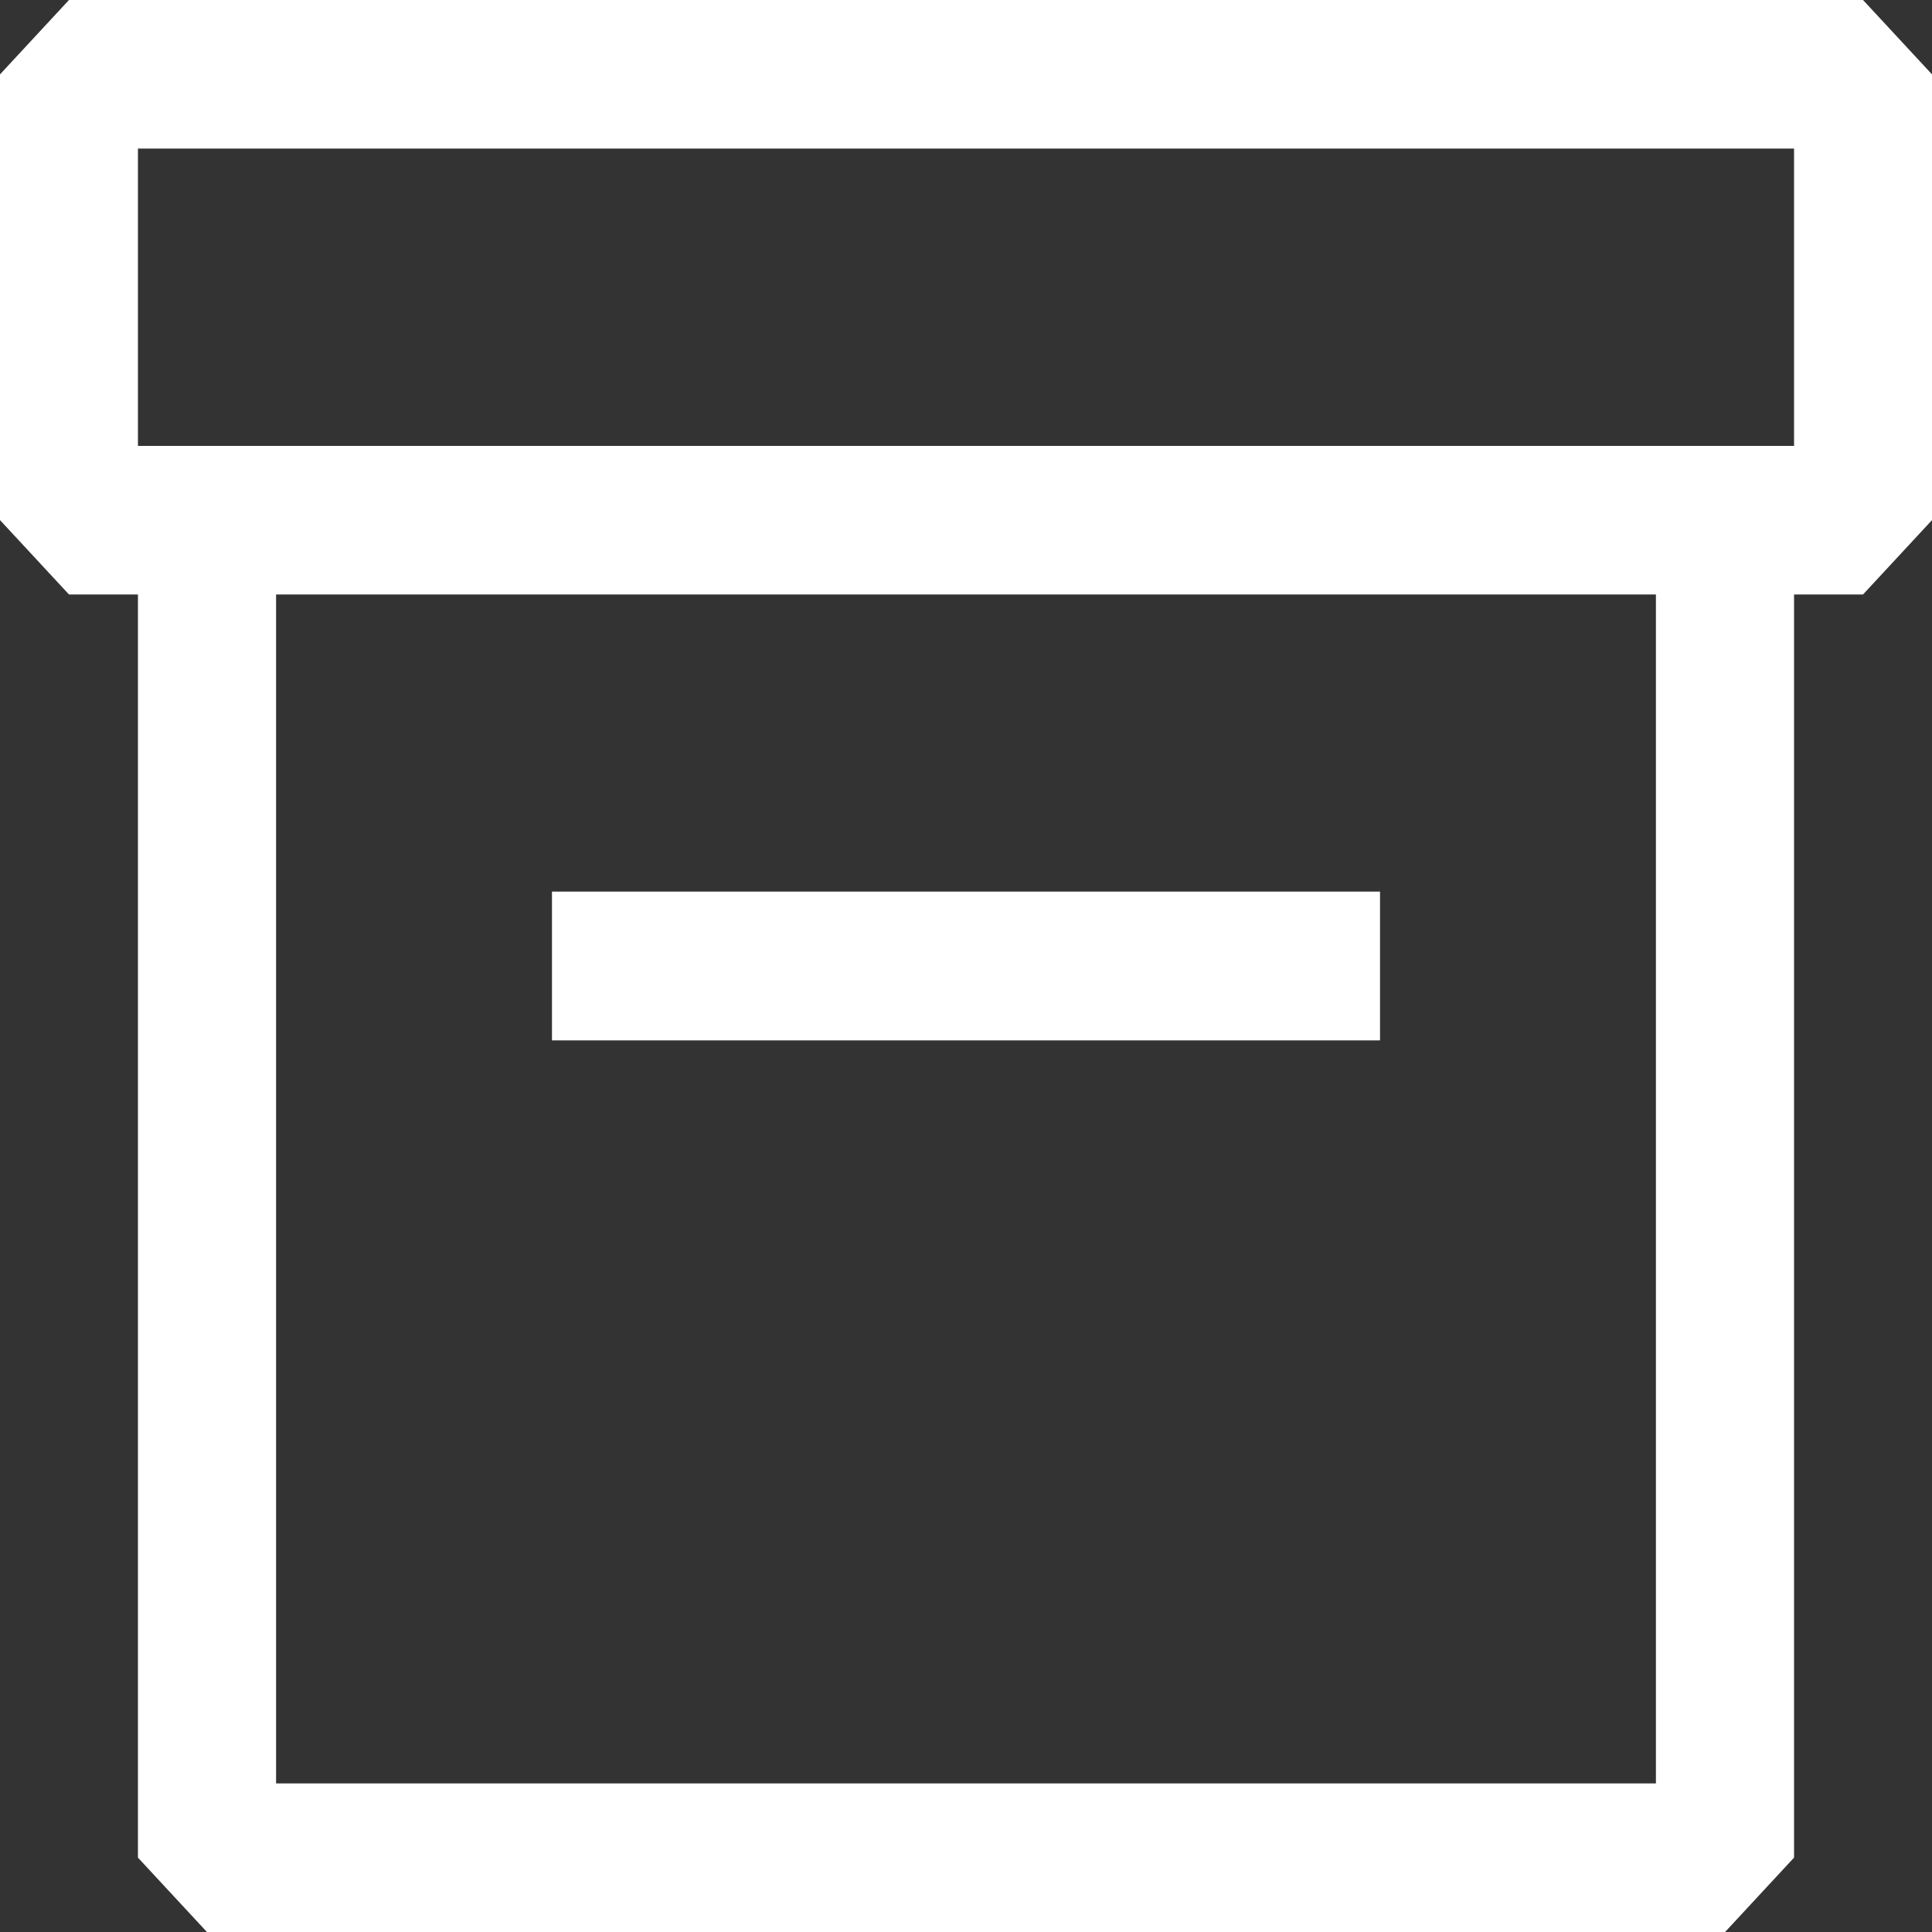 <svg width="10" height="10" viewBox="0 0 10 10" fill="none" xmlns="http://www.w3.org/2000/svg">
<rect x="0" y="0" width="10" height="10" fill="#333333" stroke="none"/>
<path fill-rule="evenodd" clip-rule="evenodd" d="M9.643 0H0.357L0 0.385V2.692L0.357 3.077H0.714V9.615L1.071 10H8.929L9.286 9.615V3.077H9.643L10 2.692V0.385L9.643 0ZM8.929 2.308H0.714V0.769H9.286V2.308H8.929ZM1.429 9.231V3.077H8.571V9.231H1.429ZM7.143 4.615H2.857V5.385H7.143V4.615Z" fill="white"/>
</svg>
